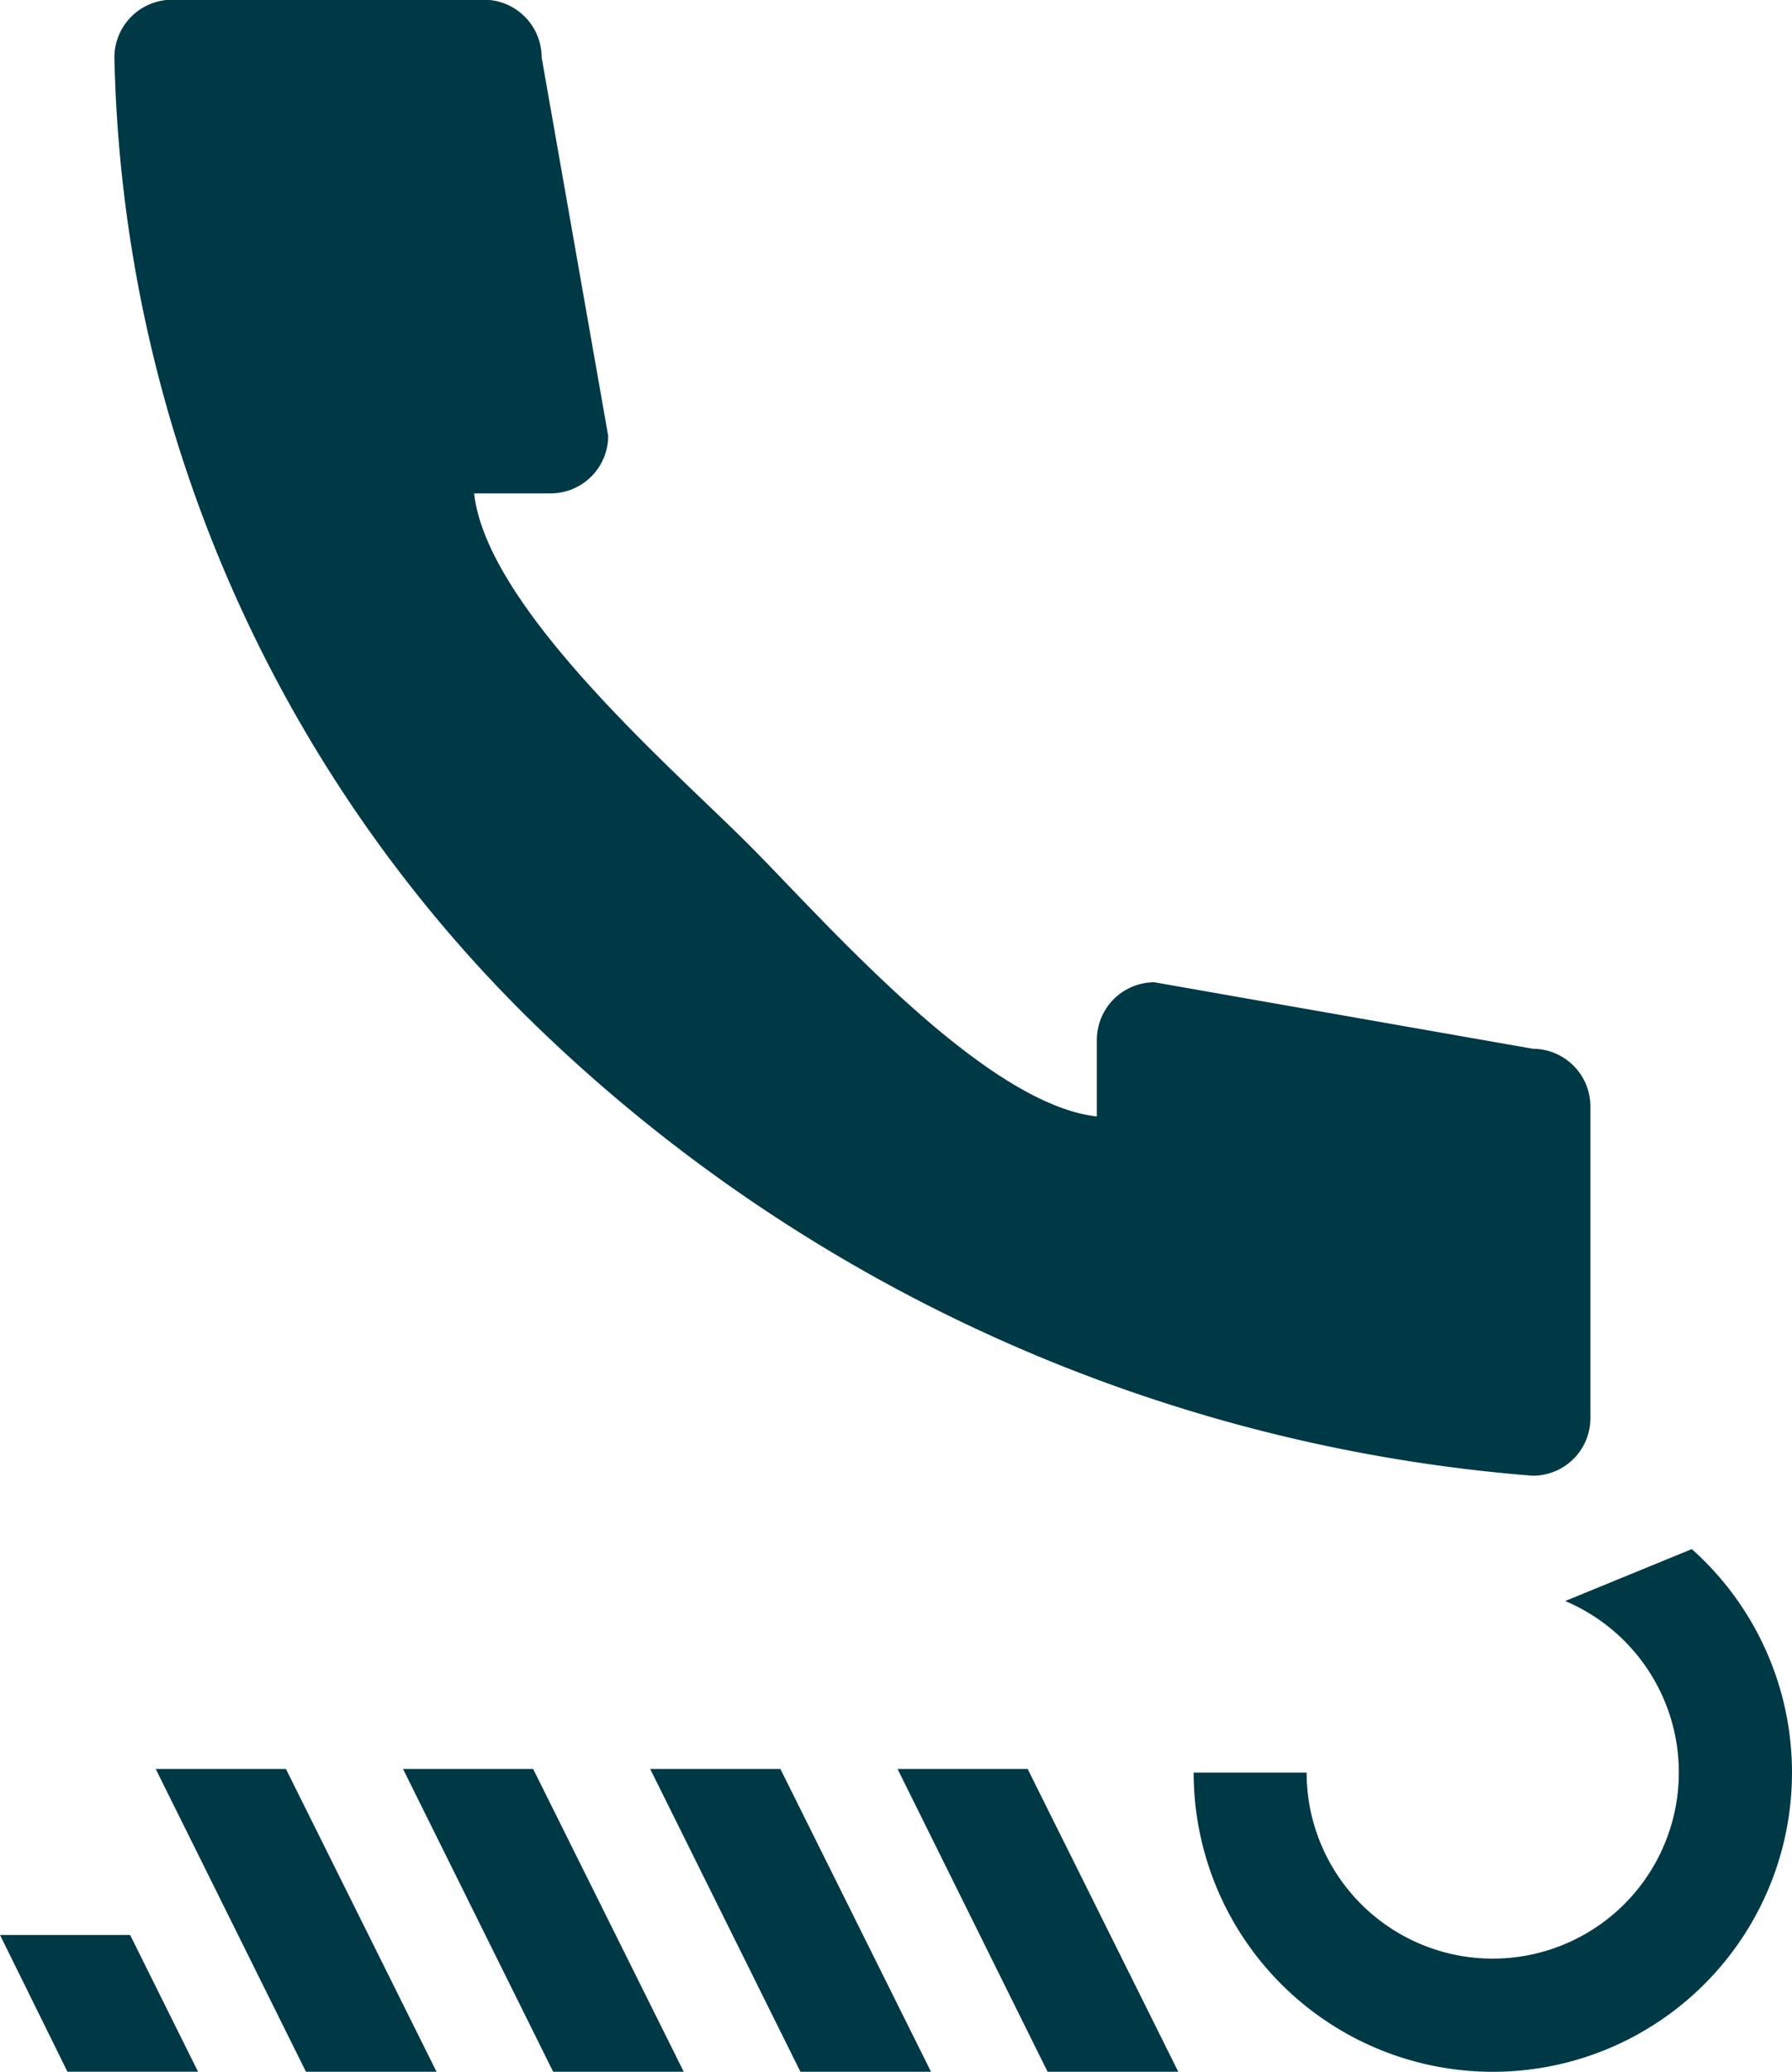 <svg xmlns="http://www.w3.org/2000/svg" width="33.316" height="38.509" viewBox="0 0 33.316 38.509"><defs><style>.a{fill:#003946;}</style></defs><g transform="translate(22.192 28.794)"><g transform="translate(9.261)"><path class="a" d="M2715.424,782.51" transform="translate(-2715.424 -782.51)"/></g><path class="a" d="M2715.12,782.51a5.562,5.562,0,1,1-9.261,4.154h2.1a3.46,3.46,0,1,0,4.807-3.189" transform="translate(-2705.859 -782.51)"/></g><g transform="translate(16.687 32.881)"><path class="a" d="M2702.963,792.359l-2.789-5.628h2.419l2.8,5.628Z" transform="translate(-2700.174 -786.731)"/></g><g transform="translate(12.088 32.881)"><path class="a" d="M2698.217,792.359l-2.793-5.628h2.421l2.8,5.628Z" transform="translate(-2695.424 -786.731)"/></g><g transform="translate(7.493 32.881)"><path class="a" d="M2693.469,792.359l-2.791-5.628h2.419l2.8,5.628Z" transform="translate(-2690.678 -786.731)"/></g><g transform="translate(2.895 32.881)"><path class="a" d="M2688.723,792.359l-2.793-5.628h2.421l2.8,5.628Z" transform="translate(-2685.93 -786.731)"/></g><g transform="translate(0 35.967)"><path class="a" d="M2684.193,792.46l-1.254-2.542h2.419l1.263,2.542Z" transform="translate(-2682.939 -789.919)"/></g><g transform="translate(2.132)"><path class="a" d="M2712.577,779.138v-5.8a1.073,1.073,0,0,0-1.069-1.072l-7.037-1.236a1.072,1.072,0,0,0-1.07,1.071v1.423c-2.117-.233-5.1-3.684-6.5-5.081s-4.845-4.377-5.077-6.5h1.422a1.071,1.071,0,0,0,1.07-1.07l-1.237-7.034a1.073,1.073,0,0,0-1.073-1.072h-5.8a1.073,1.073,0,0,0-1.07,1.072,25.842,25.842,0,0,0,8.107,18.255,30.047,30.047,0,0,0,18.258,8.108A1.07,1.07,0,0,0,2712.577,779.138Z" transform="translate(-2685.141 -752.772)"/></g></svg>